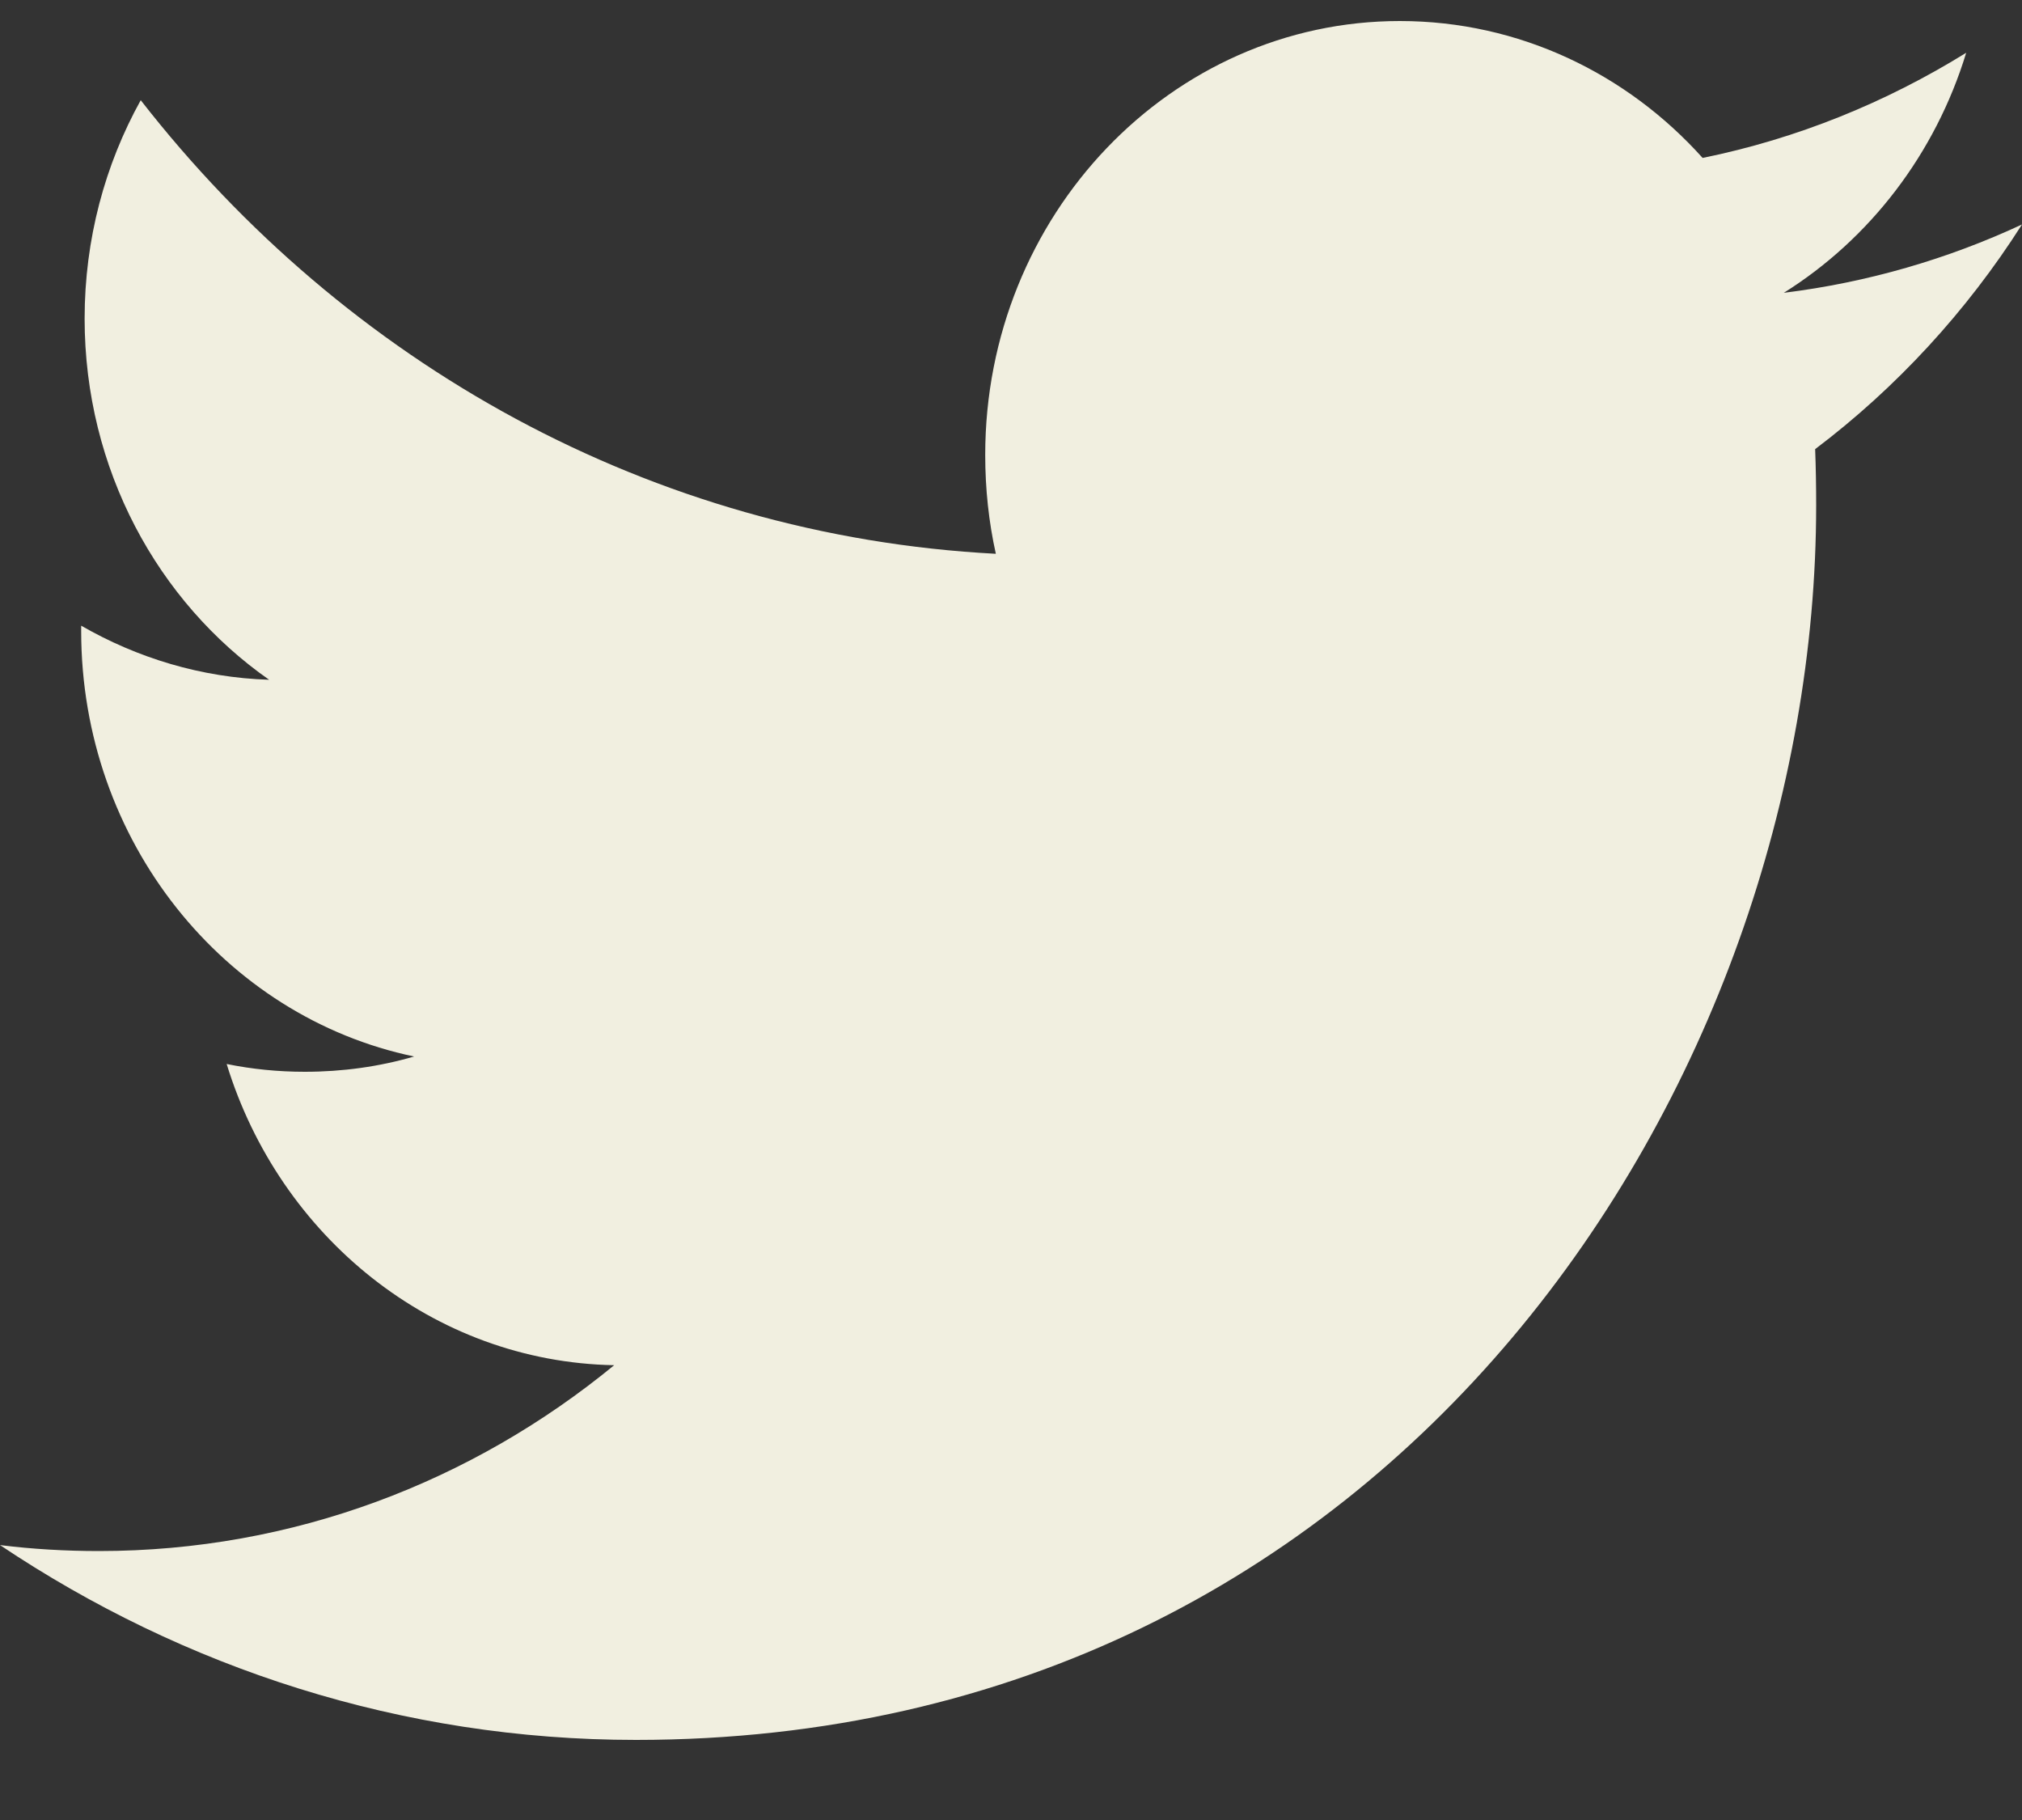 <?xml version="1.0" encoding="UTF-8"?>
<svg width="20px" height="18px" viewBox="0 0 20 18" version="1.1" xmlns="http://www.w3.org/2000/svg" xmlns:xlink="http://www.w3.org/1999/xlink">
    <rect x="0" y="0" width="20" height="18" fill="#333333" stroke="none"/>
    <!-- Generator: Sketch 52.5 (67469) - http://www.bohemiancoding.com/sketch -->
    <title>Twitter</title>
    <desc>Created with Sketch.</desc>
    <g id="DEV" stroke="none" stroke-width="1" fill="none" fill-rule="evenodd">
        <g id="Concept-1---Home" transform="translate(-1011, -6326)" fill="#F1EFE0">
            <g id="Footer" transform="translate(0, 6004)">
                <g id="twitter-black" transform="translate(1011, 322.208)">
                    <path d="M20,2.012 C19.265,2.354 18.474,2.585 17.644,2.688 C18.492,2.157 19.142,1.316 19.448,0.314 C18.655,0.805 17.778,1.163 16.841,1.354 C16.094,0.521 15.027,0 13.846,0 C11.582,0 9.745,1.922 9.745,4.291 C9.745,4.628 9.78,4.954 9.85,5.269 C6.44,5.09 3.417,3.383 1.392,0.783 C1.039,1.419 0.837,2.157 0.837,2.943 C0.837,4.431 1.561,5.745 2.662,6.515 C1.991,6.494 1.357,6.299 0.803,5.98 L0.803,6.033 C0.803,8.113 2.218,9.848 4.096,10.241 C3.752,10.341 3.389,10.392 3.015,10.392 C2.75,10.392 2.492,10.366 2.242,10.315 C2.765,12.02 4.279,13.261 6.075,13.294 C4.671,14.446 2.901,15.132 0.979,15.132 C0.648,15.132 0.32,15.113 0,15.073 C1.816,16.289 3.974,17 6.29,17 C13.838,17 17.964,10.462 17.964,4.79 C17.964,4.603 17.961,4.417 17.954,4.234 C18.756,3.628 19.452,2.873 20,2.012" id="Twitter"></path>
                </g>
            </g>
        </g>
    </g>
</svg>